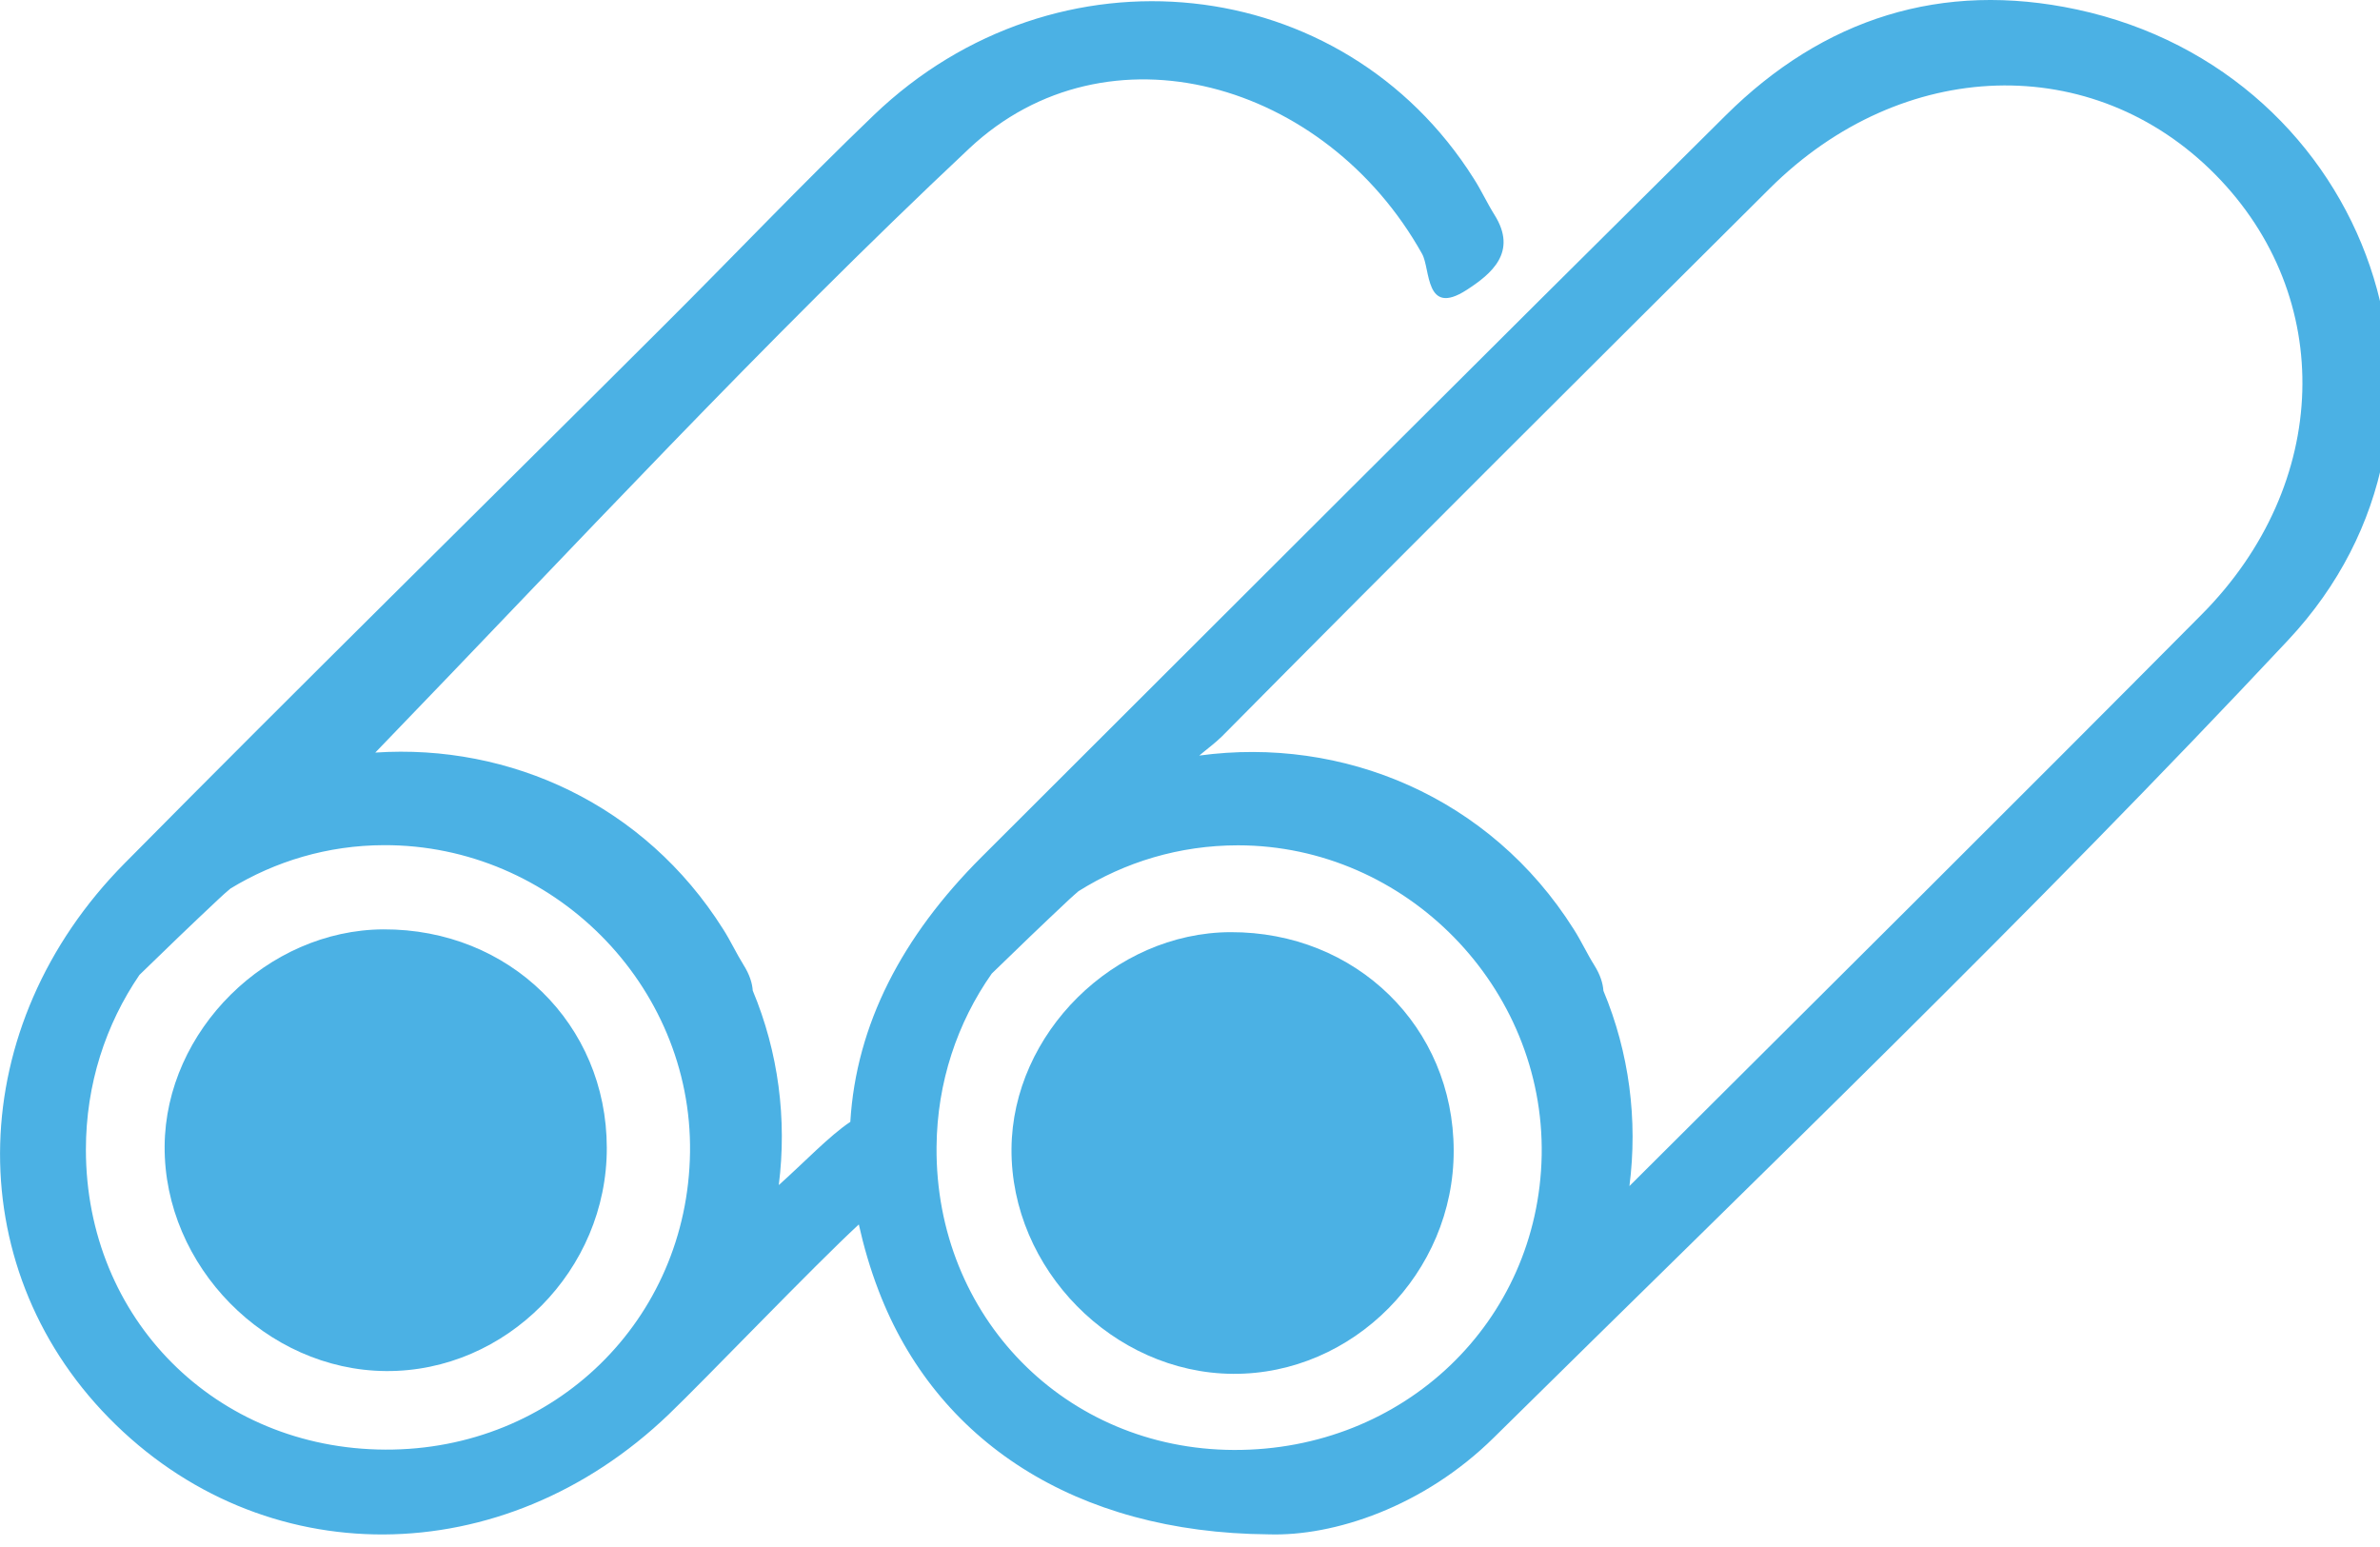 <svg width="120" height="78" viewBox="0 0 120 78" fill="none" xmlns="http://www.w3.org/2000/svg">
<g clip-path="url(#clip0_55_3340)">
<path d="M104.719 0.479C97.899 -0.984 91.928 0.933 87.008 5.82C74.469 18.249 61.989 30.73 49.492 43.21C45.48 47.213 43.168 51.662 42.873 56.565C41.839 57.246 40.477 58.675 39.266 59.752C39.686 56.43 39.249 53.049 37.954 49.946C37.928 49.568 37.794 49.139 37.499 48.668C37.13 48.079 36.835 47.431 36.457 46.843C32.496 40.561 25.709 37.491 18.922 37.945C28.854 27.668 38.517 17.206 48.87 7.485C55.816 0.967 66.833 4.087 71.702 12.8C72.131 13.565 71.837 15.979 73.939 14.625C75.192 13.817 76.538 12.716 75.352 10.832C74.982 10.243 74.688 9.596 74.309 9.007C67.708 -1.463 53.26 -3.019 44.059 5.803C40.418 9.293 36.944 12.96 33.37 16.517C24.346 25.524 15.247 34.464 6.282 43.529C-1.808 51.704 -2.086 63.755 5.475 71.475C13.22 79.389 25.364 79.33 33.724 71.307C35.557 69.549 41.082 63.78 43.302 61.737C43.546 62.83 43.866 63.948 44.303 65.084C47.196 72.644 54.21 77.286 63.957 77.362C67.254 77.471 71.786 75.974 75.319 72.484C88.783 59.197 102.44 46.077 115.366 32.277C125.727 21.218 119.563 3.667 104.719 0.479ZM19.427 73.09C10.874 73.056 4.331 66.496 4.331 57.961C4.331 54.664 5.332 51.645 7.031 49.155C8.351 47.869 9.68 46.59 11.025 45.329C11.219 45.144 11.421 44.967 11.622 44.799C13.876 43.428 16.509 42.621 19.36 42.613C27.87 42.587 34.909 49.652 34.791 58.103C34.674 66.555 27.946 73.124 19.427 73.09ZM62.208 73.107C53.714 73.073 47.154 66.396 47.221 57.834C47.246 54.563 48.273 51.552 50.005 49.088C51.3 47.827 52.604 46.574 53.924 45.337C54.075 45.194 54.227 45.068 54.378 44.934C56.708 43.47 59.458 42.621 62.426 42.621C70.895 42.629 77.884 49.769 77.732 58.255C77.572 66.639 70.786 73.14 62.208 73.107ZM111.01 30.982C101.44 40.62 91.81 50.181 82.189 59.769C82.181 59.777 82.164 59.794 82.156 59.802C82.585 56.464 82.147 53.074 80.844 49.954C80.819 49.576 80.684 49.147 80.39 48.676C80.02 48.087 79.725 47.44 79.347 46.851C75.125 40.157 67.691 37.113 60.467 38.096C60.862 37.76 61.282 37.457 61.627 37.113C70.786 27.862 80.011 18.678 89.237 9.495C95.923 2.842 105.544 2.565 111.7 8.805C117.78 14.961 117.536 24.414 111.01 30.982Z" fill="#4BB1E4"/>
<path d="M19.334 46.859C13.473 46.885 8.343 51.964 8.301 57.784C8.258 63.839 13.422 69.087 19.46 69.129C25.524 69.171 30.612 64.032 30.595 57.868C30.587 51.636 25.675 46.834 19.334 46.859Z" fill="#4BB1E4"/>
<path d="M62.034 47C56.172 47.025 51.042 52.105 51 57.925C50.958 63.98 56.122 69.227 62.16 69.269C68.224 69.311 73.312 64.173 73.295 58.009C73.286 51.777 68.375 46.975 62.034 47Z" fill="#4BB1E4"/>
</g>
<defs>
<clipPath id="clip0_55_3340">
<rect width="120.513" height="77.371" fill="white"/>
</clipPath>
</defs>
</svg>

